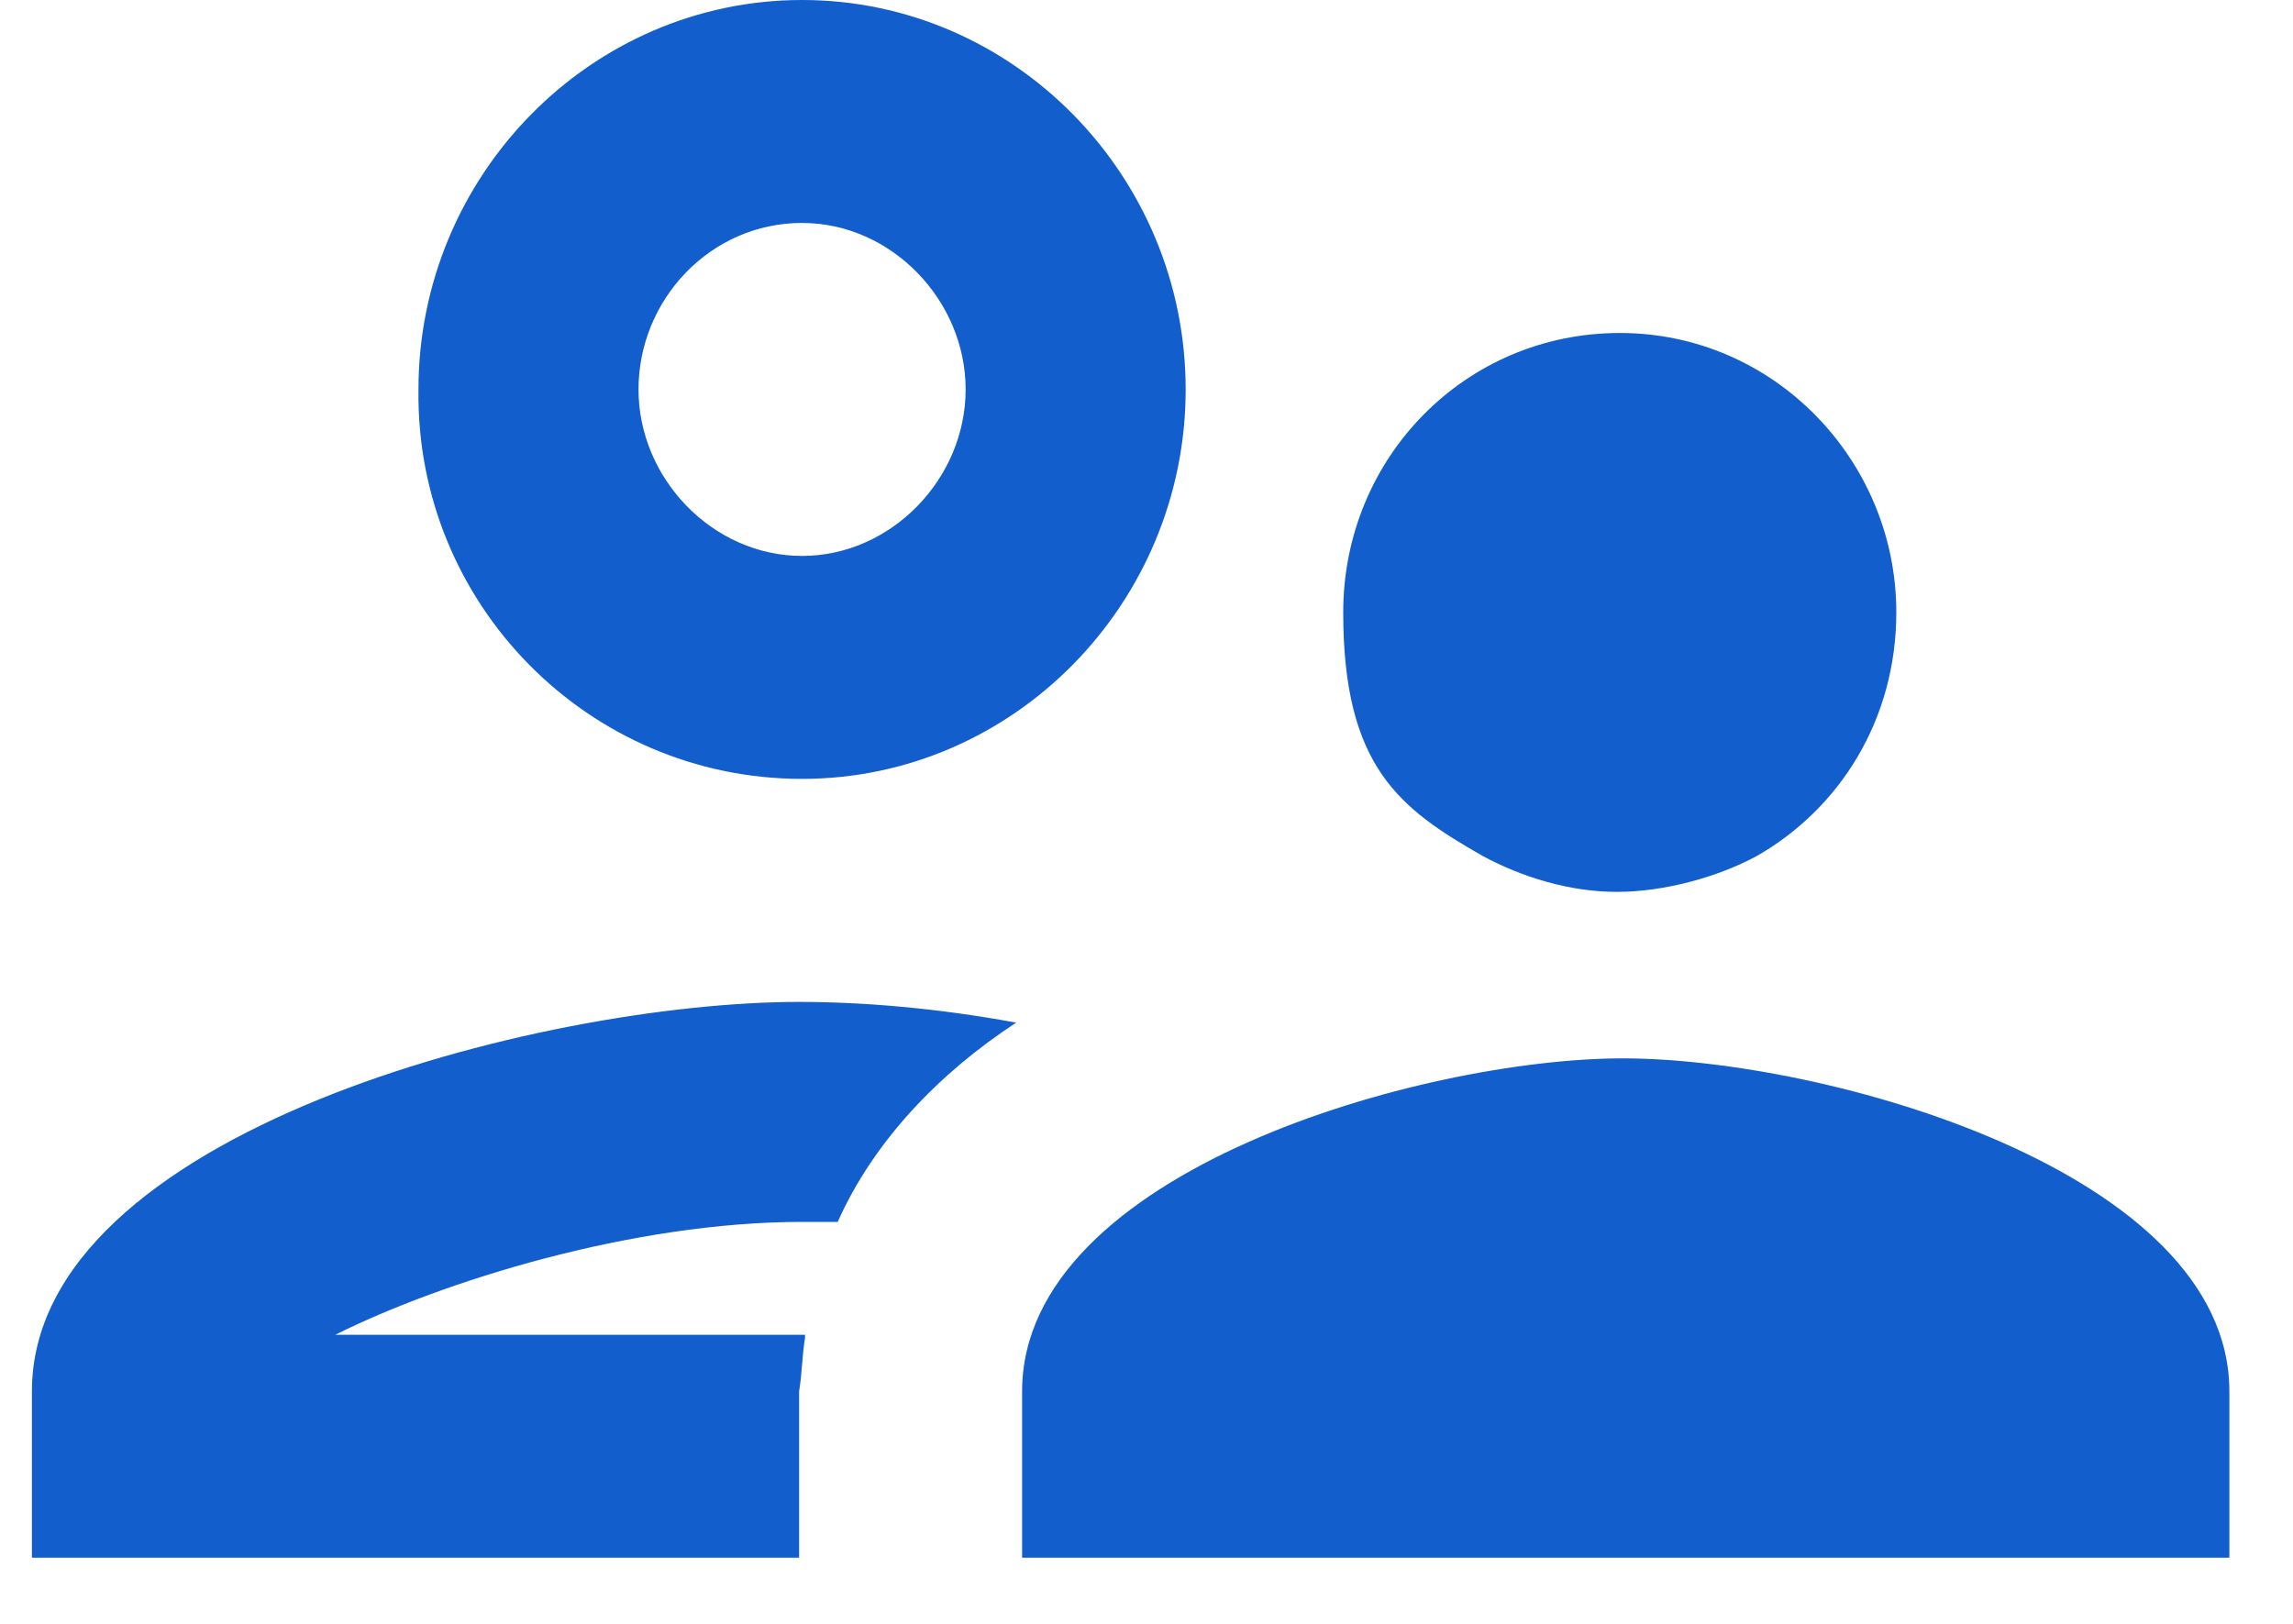 <svg width="24" height="17" viewBox="0 0 24 17" fill="none" xmlns="http://www.w3.org/2000/svg">
<path d="M8.395 8.154C10.605 8.154 12.41 6.318 12.41 4.077C12.41 1.836 10.605 0 8.395 0C6.185 0 4.38 1.836 4.38 4.077C4.349 6.318 6.154 8.154 8.395 8.154ZM8.395 2.334C9.329 2.334 10.107 3.143 10.107 4.077C10.107 5.011 9.329 5.82 8.395 5.82C7.461 5.82 6.683 5.011 6.683 4.077C6.683 3.143 7.43 2.334 8.395 2.334ZM8.426 13.974H3.509C4.629 13.414 6.621 12.792 8.395 12.792H8.768C9.142 11.951 9.827 11.235 10.636 10.706C9.795 10.551 9.017 10.489 8.364 10.489C5.656 10.489 0.334 11.858 0.334 14.566V16.308H8.364V14.566C8.395 14.379 8.395 14.192 8.426 14.005V13.974ZM16.985 11.08C14.9 11.08 10.698 12.262 10.698 14.566V16.308H23.334V14.566C23.334 12.262 19.101 11.08 16.985 11.08ZM18.385 8.963C19.257 8.466 19.848 7.532 19.848 6.411C19.848 4.824 18.572 3.486 16.954 3.486C15.335 3.486 14.059 4.793 14.059 6.411C14.059 8.03 14.651 8.466 15.522 8.963C15.927 9.181 16.425 9.337 16.923 9.337C17.421 9.337 17.981 9.181 18.385 8.963Z" fill="#125ECC"/>
</svg>
